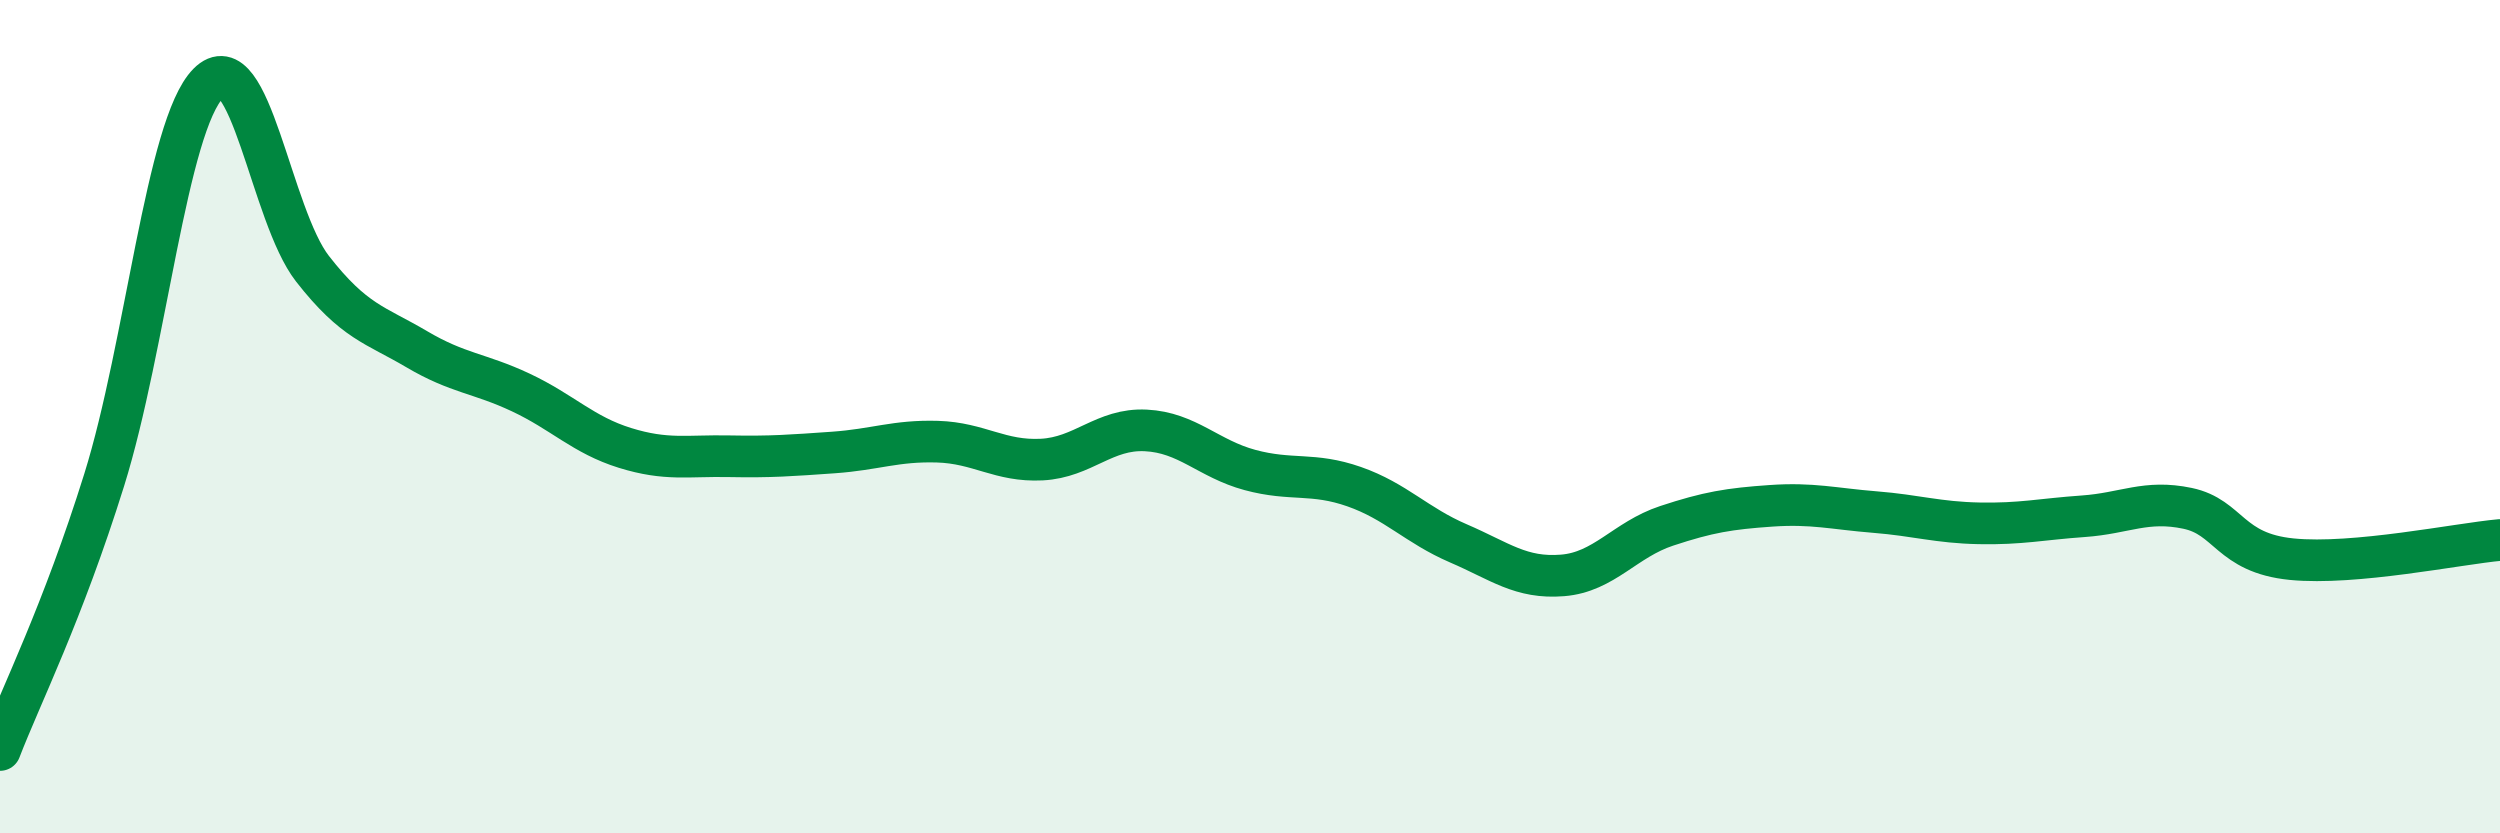 
    <svg width="60" height="20" viewBox="0 0 60 20" xmlns="http://www.w3.org/2000/svg">
      <path
        d="M 0,18 C 0.5,16.7 1.5,14.72 2.5,11.52 C 3.5,8.32 4,3.01 5,2 C 6,0.99 6.5,5.17 7.5,6.45 C 8.5,7.73 9,7.79 10,8.38 C 11,8.97 11.5,8.95 12.5,9.42 C 13.5,9.89 14,10.44 15,10.75 C 16,11.06 16.5,10.93 17.5,10.95 C 18.5,10.97 19,10.93 20,10.86 C 21,10.79 21.5,10.57 22.5,10.6 C 23.5,10.63 24,11.08 25,11.03 C 26,10.98 26.5,10.28 27.5,10.33 C 28.5,10.38 29,11.01 30,11.28 C 31,11.55 31.5,11.33 32.5,11.68 C 33.5,12.03 34,12.61 35,13.04 C 36,13.47 36.5,13.89 37.5,13.81 C 38.5,13.73 39,12.95 40,12.62 C 41,12.29 41.5,12.21 42.5,12.14 C 43.5,12.07 44,12.21 45,12.29 C 46,12.37 46.5,12.54 47.5,12.56 C 48.5,12.58 49,12.46 50,12.39 C 51,12.32 51.5,11.99 52.5,12.2 C 53.5,12.41 53.5,13.27 55,13.42 C 56.5,13.57 59,13.05 60,12.96L60 20L0 20Z"
        fill="#008740"
        opacity="0.1"
        stroke-linecap="round"
        stroke-linejoin="round"
      />
      <path
        d="M 0,18 C 0.5,16.7 1.5,14.72 2.5,11.52 C 3.5,8.32 4,3.01 5,2 C 6,0.99 6.5,5.17 7.5,6.45 C 8.5,7.73 9,7.79 10,8.38 C 11,8.97 11.5,8.95 12.5,9.42 C 13.5,9.89 14,10.44 15,10.75 C 16,11.06 16.5,10.93 17.5,10.95 C 18.5,10.97 19,10.93 20,10.86 C 21,10.79 21.5,10.57 22.5,10.6 C 23.5,10.63 24,11.08 25,11.03 C 26,10.98 26.5,10.28 27.5,10.33 C 28.5,10.38 29,11.01 30,11.28 C 31,11.55 31.5,11.33 32.5,11.68 C 33.5,12.03 34,12.61 35,13.04 C 36,13.47 36.5,13.89 37.5,13.81 C 38.5,13.73 39,12.95 40,12.62 C 41,12.29 41.5,12.21 42.5,12.14 C 43.5,12.07 44,12.21 45,12.29 C 46,12.37 46.5,12.54 47.5,12.56 C 48.5,12.58 49,12.46 50,12.39 C 51,12.32 51.5,11.99 52.5,12.2 C 53.5,12.41 53.5,13.27 55,13.42 C 56.5,13.57 59,13.05 60,12.96"
        stroke="#008740"
        stroke-width="1"
        fill="none"
        stroke-linecap="round"
        stroke-linejoin="round"
      />
    </svg>
  